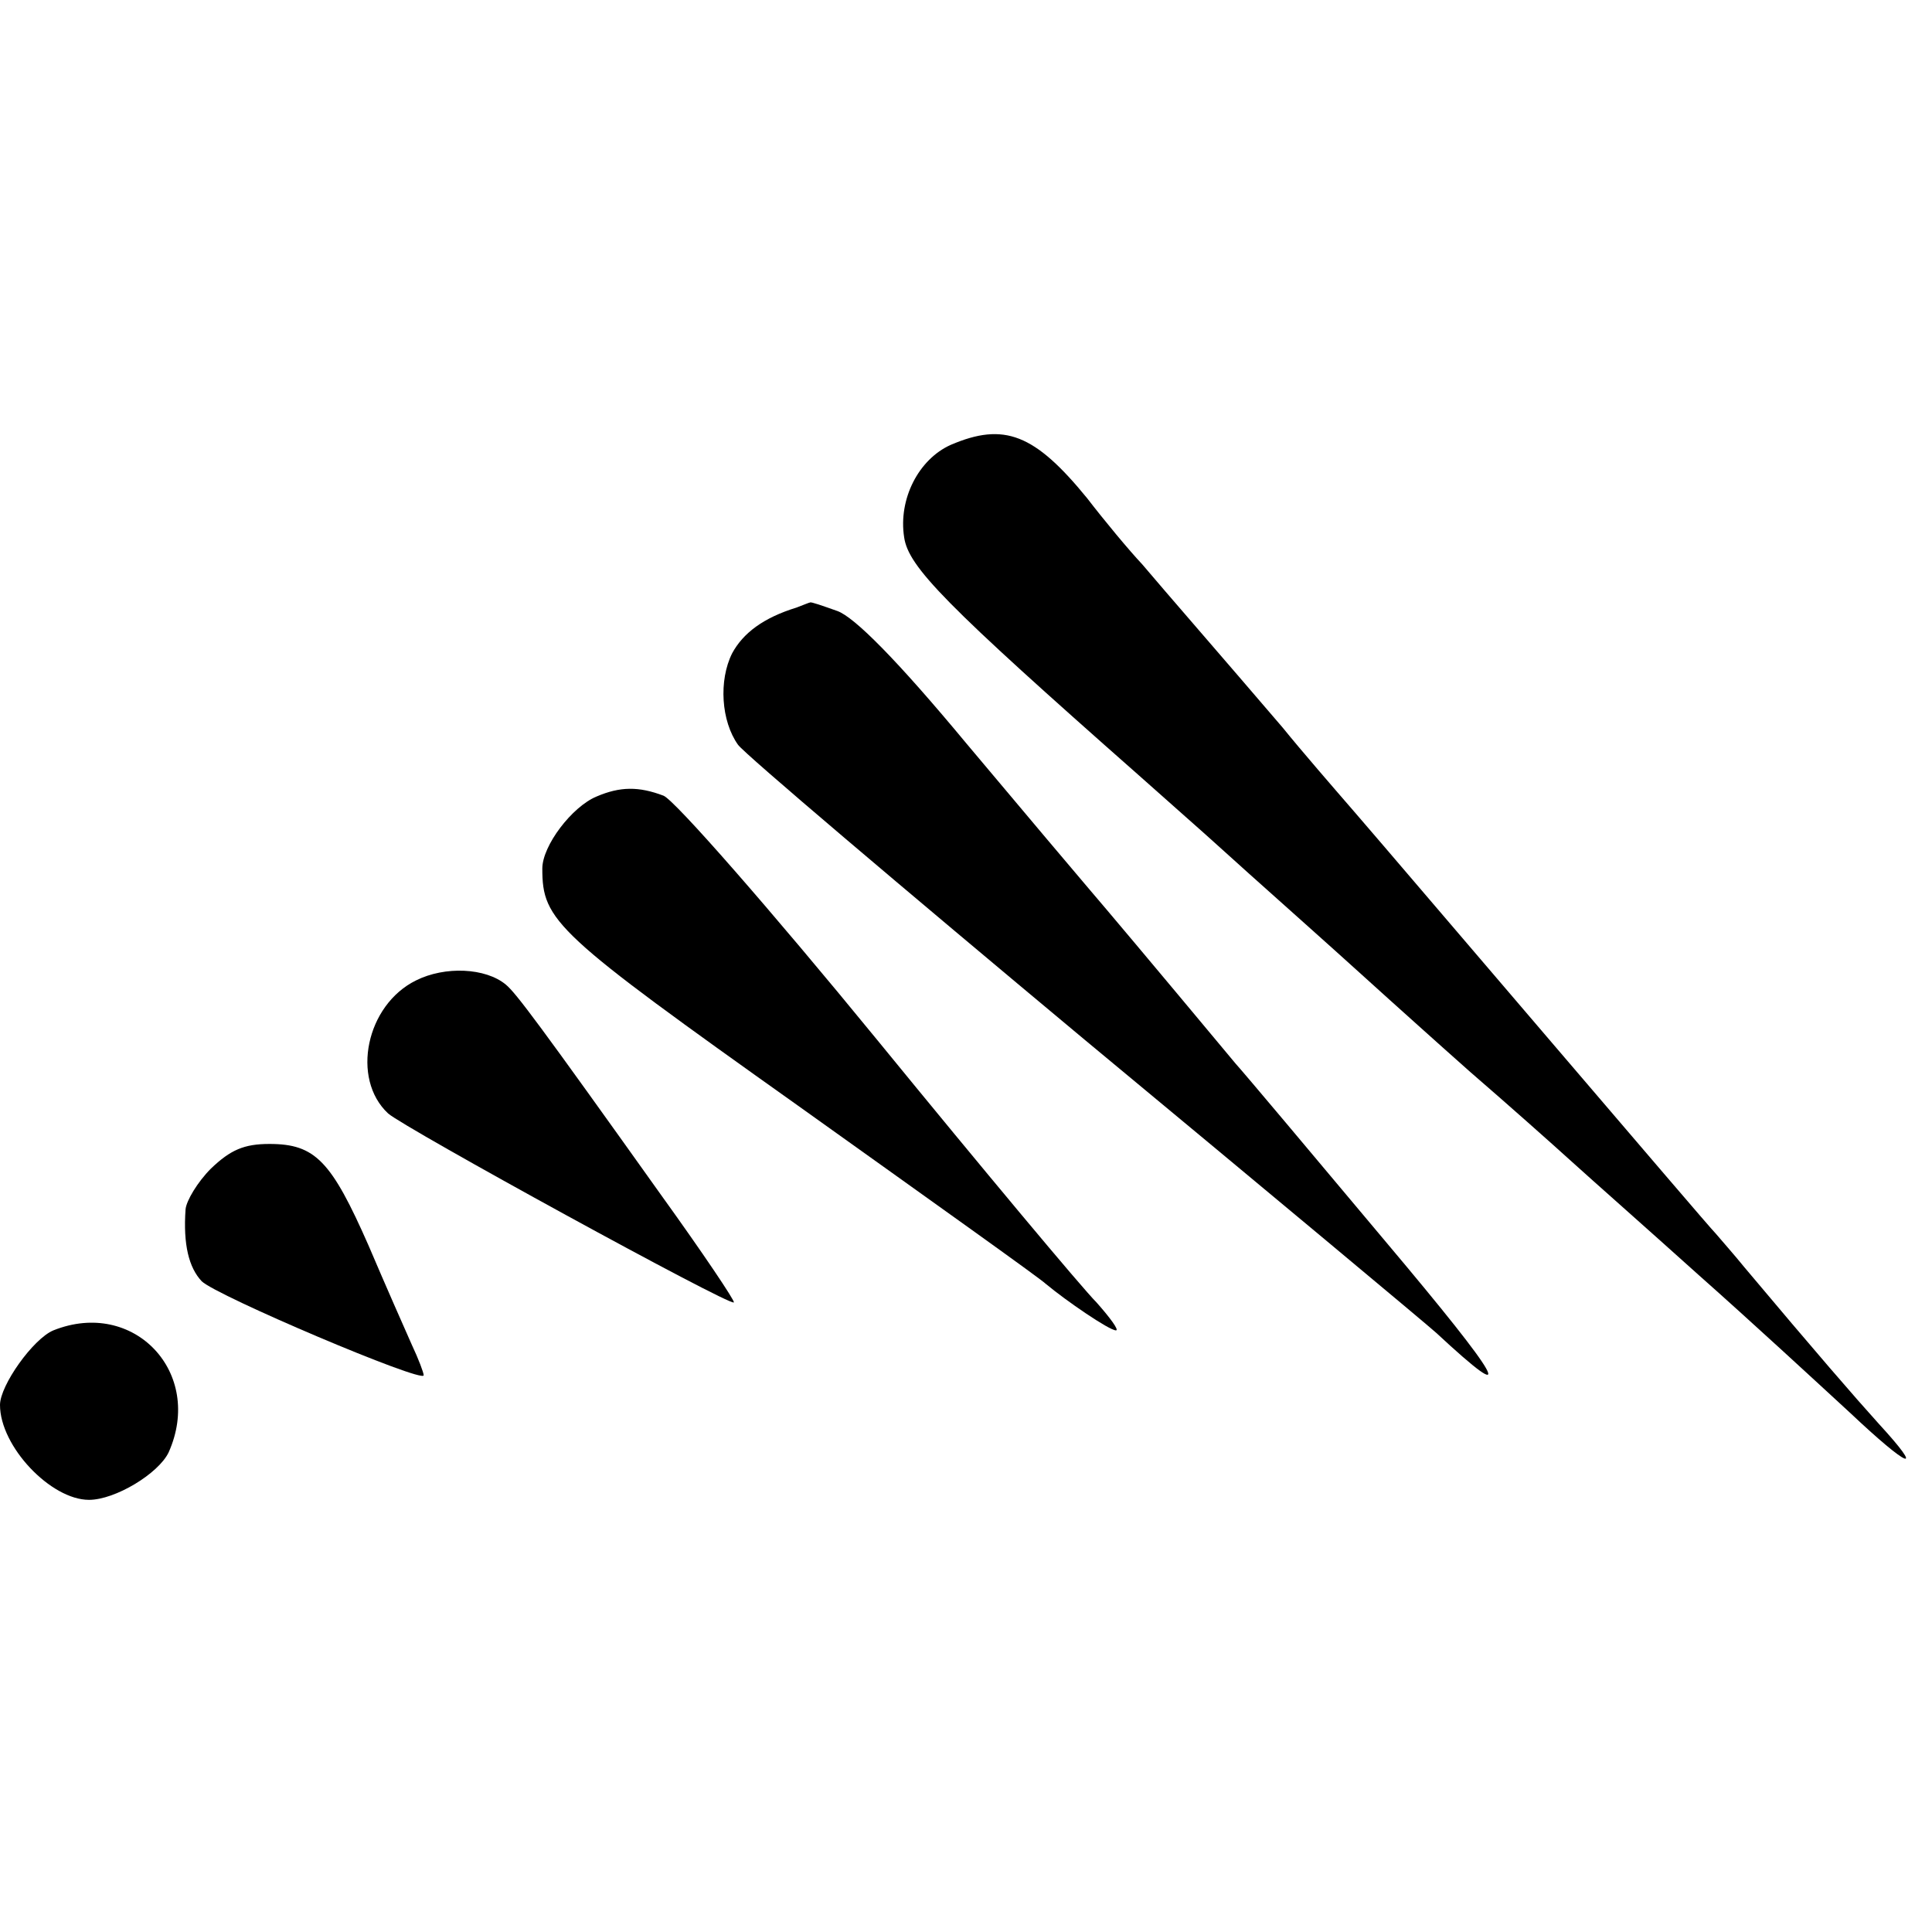 <?xml version="1.0" standalone="no"?>
<!DOCTYPE svg PUBLIC "-//W3C//DTD SVG 20010904//EN"
 "http://www.w3.org/TR/2001/REC-SVG-20010904/DTD/svg10.dtd">
<svg version="1.0" xmlns="http://www.w3.org/2000/svg"
 width="228pt" height="228pt" viewBox="0 0 228 228"
 preserveAspectRatio="xMidYMid meet">
<g transform="translate(0,228) scale(0.1,-0.1)"
fill="#000000" stroke="none">
<path d="M1122 1755 c-38 -17 -62 -64 -55 -109 5 -35 48 -79 277 -281 37 -33
78 -69 90 -80 12 -11 60 -54 106 -95 46 -41 91 -82 100 -90 9 -8 51 -46 95
-85 44 -38 98 -86 120 -106 22 -20 90 -80 150 -134 61 -54 140 -127 178 -162
70 -66 90 -74 34 -13 -28 31 -74 84 -158 184 -13 16 -29 34 -34 40 -6 6 -93
108 -194 226 -101 118 -205 240 -231 270 -26 30 -65 75 -86 101 -71 83 -139
161 -166 193 -16 17 -45 52 -65 78 -62 76 -98 90 -161 63z"/>
<path d="M940 1563 c-39 -12 -63 -30 -76 -54 -16 -32 -13 -80 7 -108 8 -11
192 -167 409 -348 217 -180 404 -336 415 -346 98 -91 79 -57 -60 108 -88 105
-167 199 -177 210 -105 126 -154 184 -172 205 -12 14 -77 91 -145 172 -83 100
-133 150 -153 157 -17 6 -31 11 -32 10 -1 0 -8 -3 -16 -6z"/>
<path d="M704 1340 c-29 -12 -64 -58 -64 -85 0 -62 15 -76 302 -280 154 -110
286 -204 292 -210 24 -20 75 -55 83 -55 4 0 -7 15 -23 33 -17 17 -134 157
-259 310 -126 154 -239 283 -252 288 -29 11 -51 11 -79 -1z"/>
<path d="M491 1123 c-59 -29 -77 -116 -33 -157 19 -17 404 -228 408 -223 2 1
-37 59 -86 127 -144 202 -171 238 -183 248 -24 20 -72 22 -106 5z"/>
<path d="M249 901 c-16 -16 -29 -38 -30 -48 -3 -42 4 -69 19 -85 17 -17 262
-121 262 -111 0 3 -6 19 -14 36 -8 18 -31 70 -51 117 -44 100 -63 120 -117
120 -30 0 -46 -7 -69 -29z"/>
<path d="M63 710 c-24 -10 -63 -65 -63 -88 0 -49 60 -112 105 -112 31 0 82 31
94 56 42 94 -41 182 -136 144z"/>
</g>
</svg>

